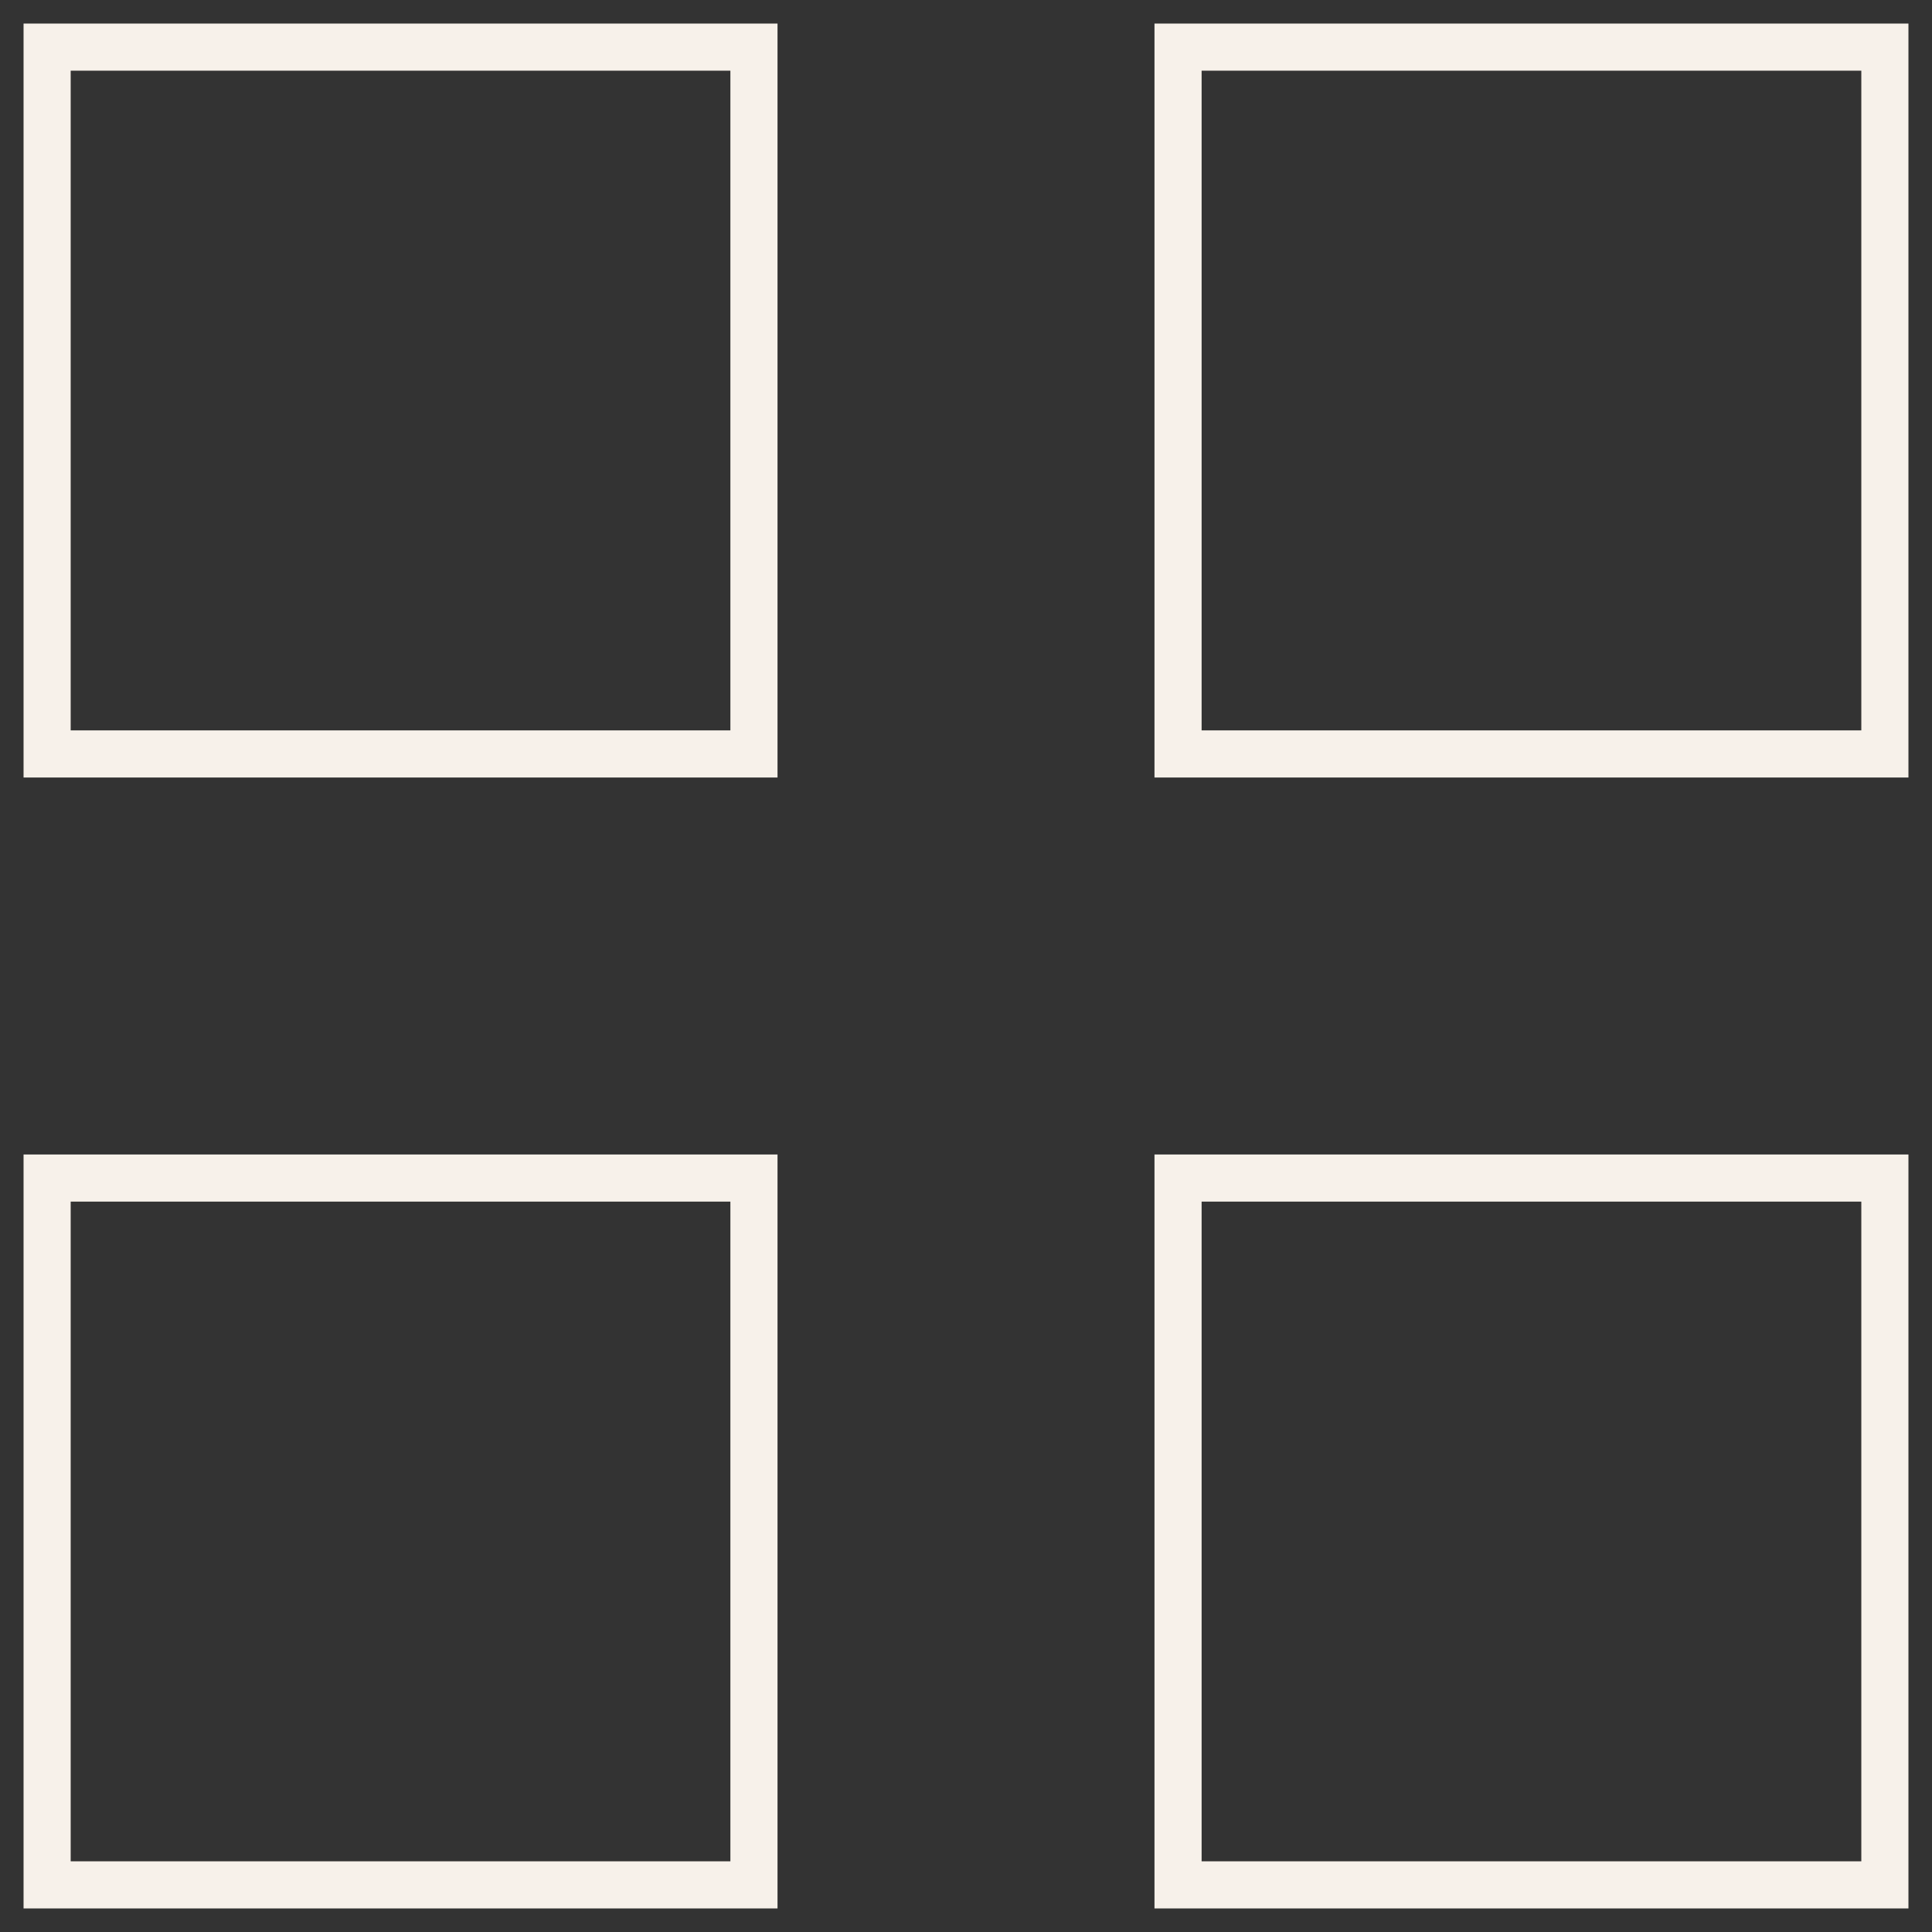 <?xml version="1.0" encoding="UTF-8"?> <svg xmlns="http://www.w3.org/2000/svg" viewBox="1989.75 2489.75 20.5 20.5" width="20.5" height="20.5"><rect x="1989.75" y="2489.75" width="20.5" height="20.5" fill="#333333" stroke="none"/><path baseline-shift="baseline" color="rgb(51, 51, 51)" font-size-adjust="none" stroke-width="0.5" stroke="#f7f1ea" x="0.75" y="0.75" width="7.5" height="7.5" id="tSvg15714e24c9a" title="Rectangle 1" fill="none" fill-opacity="1" stroke-opacity="1" d="M 1990.25 2490.25L 1997.75 2490.25L 1997.75 2497.75L 1990.25 2497.75Z" style="transform: rotate(0deg);"></path><path baseline-shift="baseline" color="rgb(51, 51, 51)" font-size-adjust="none" stroke-width="0.5" stroke="#f7f1ea" x="12.75" y="0.75" width="7.5" height="7.5" id="tSvg13446a5636e" title="Rectangle 2" fill="none" fill-opacity="1" stroke-opacity="1" d="M 2002.25 2490.25L 2009.75 2490.25L 2009.75 2497.75L 2002.25 2497.75Z" style="transform: rotate(0deg);"></path><path baseline-shift="baseline" color="rgb(51, 51, 51)" font-size-adjust="none" stroke-width="0.5" stroke="#f7f1ea" x="0.75" y="12.75" width="7.5" height="7.5" id="tSvge17b52ffb5" title="Rectangle 3" fill="none" fill-opacity="1" stroke-opacity="1" d="M 1990.25 2502.25L 1997.75 2502.25L 1997.75 2509.75L 1990.25 2509.75Z" style="transform: rotate(0deg);"></path><path baseline-shift="baseline" color="rgb(51, 51, 51)" font-size-adjust="none" stroke-width="0.5" stroke="#f7f1ea" x="12.75" y="12.75" width="7.5" height="7.5" id="tSvg513bfb14df" title="Rectangle 4" fill="none" fill-opacity="1" stroke-opacity="1" d="M 2002.25 2502.25L 2009.75 2502.25L 2009.75 2509.75L 2002.25 2509.75Z" style="transform: rotate(0deg);"></path><defs> </defs></svg> 